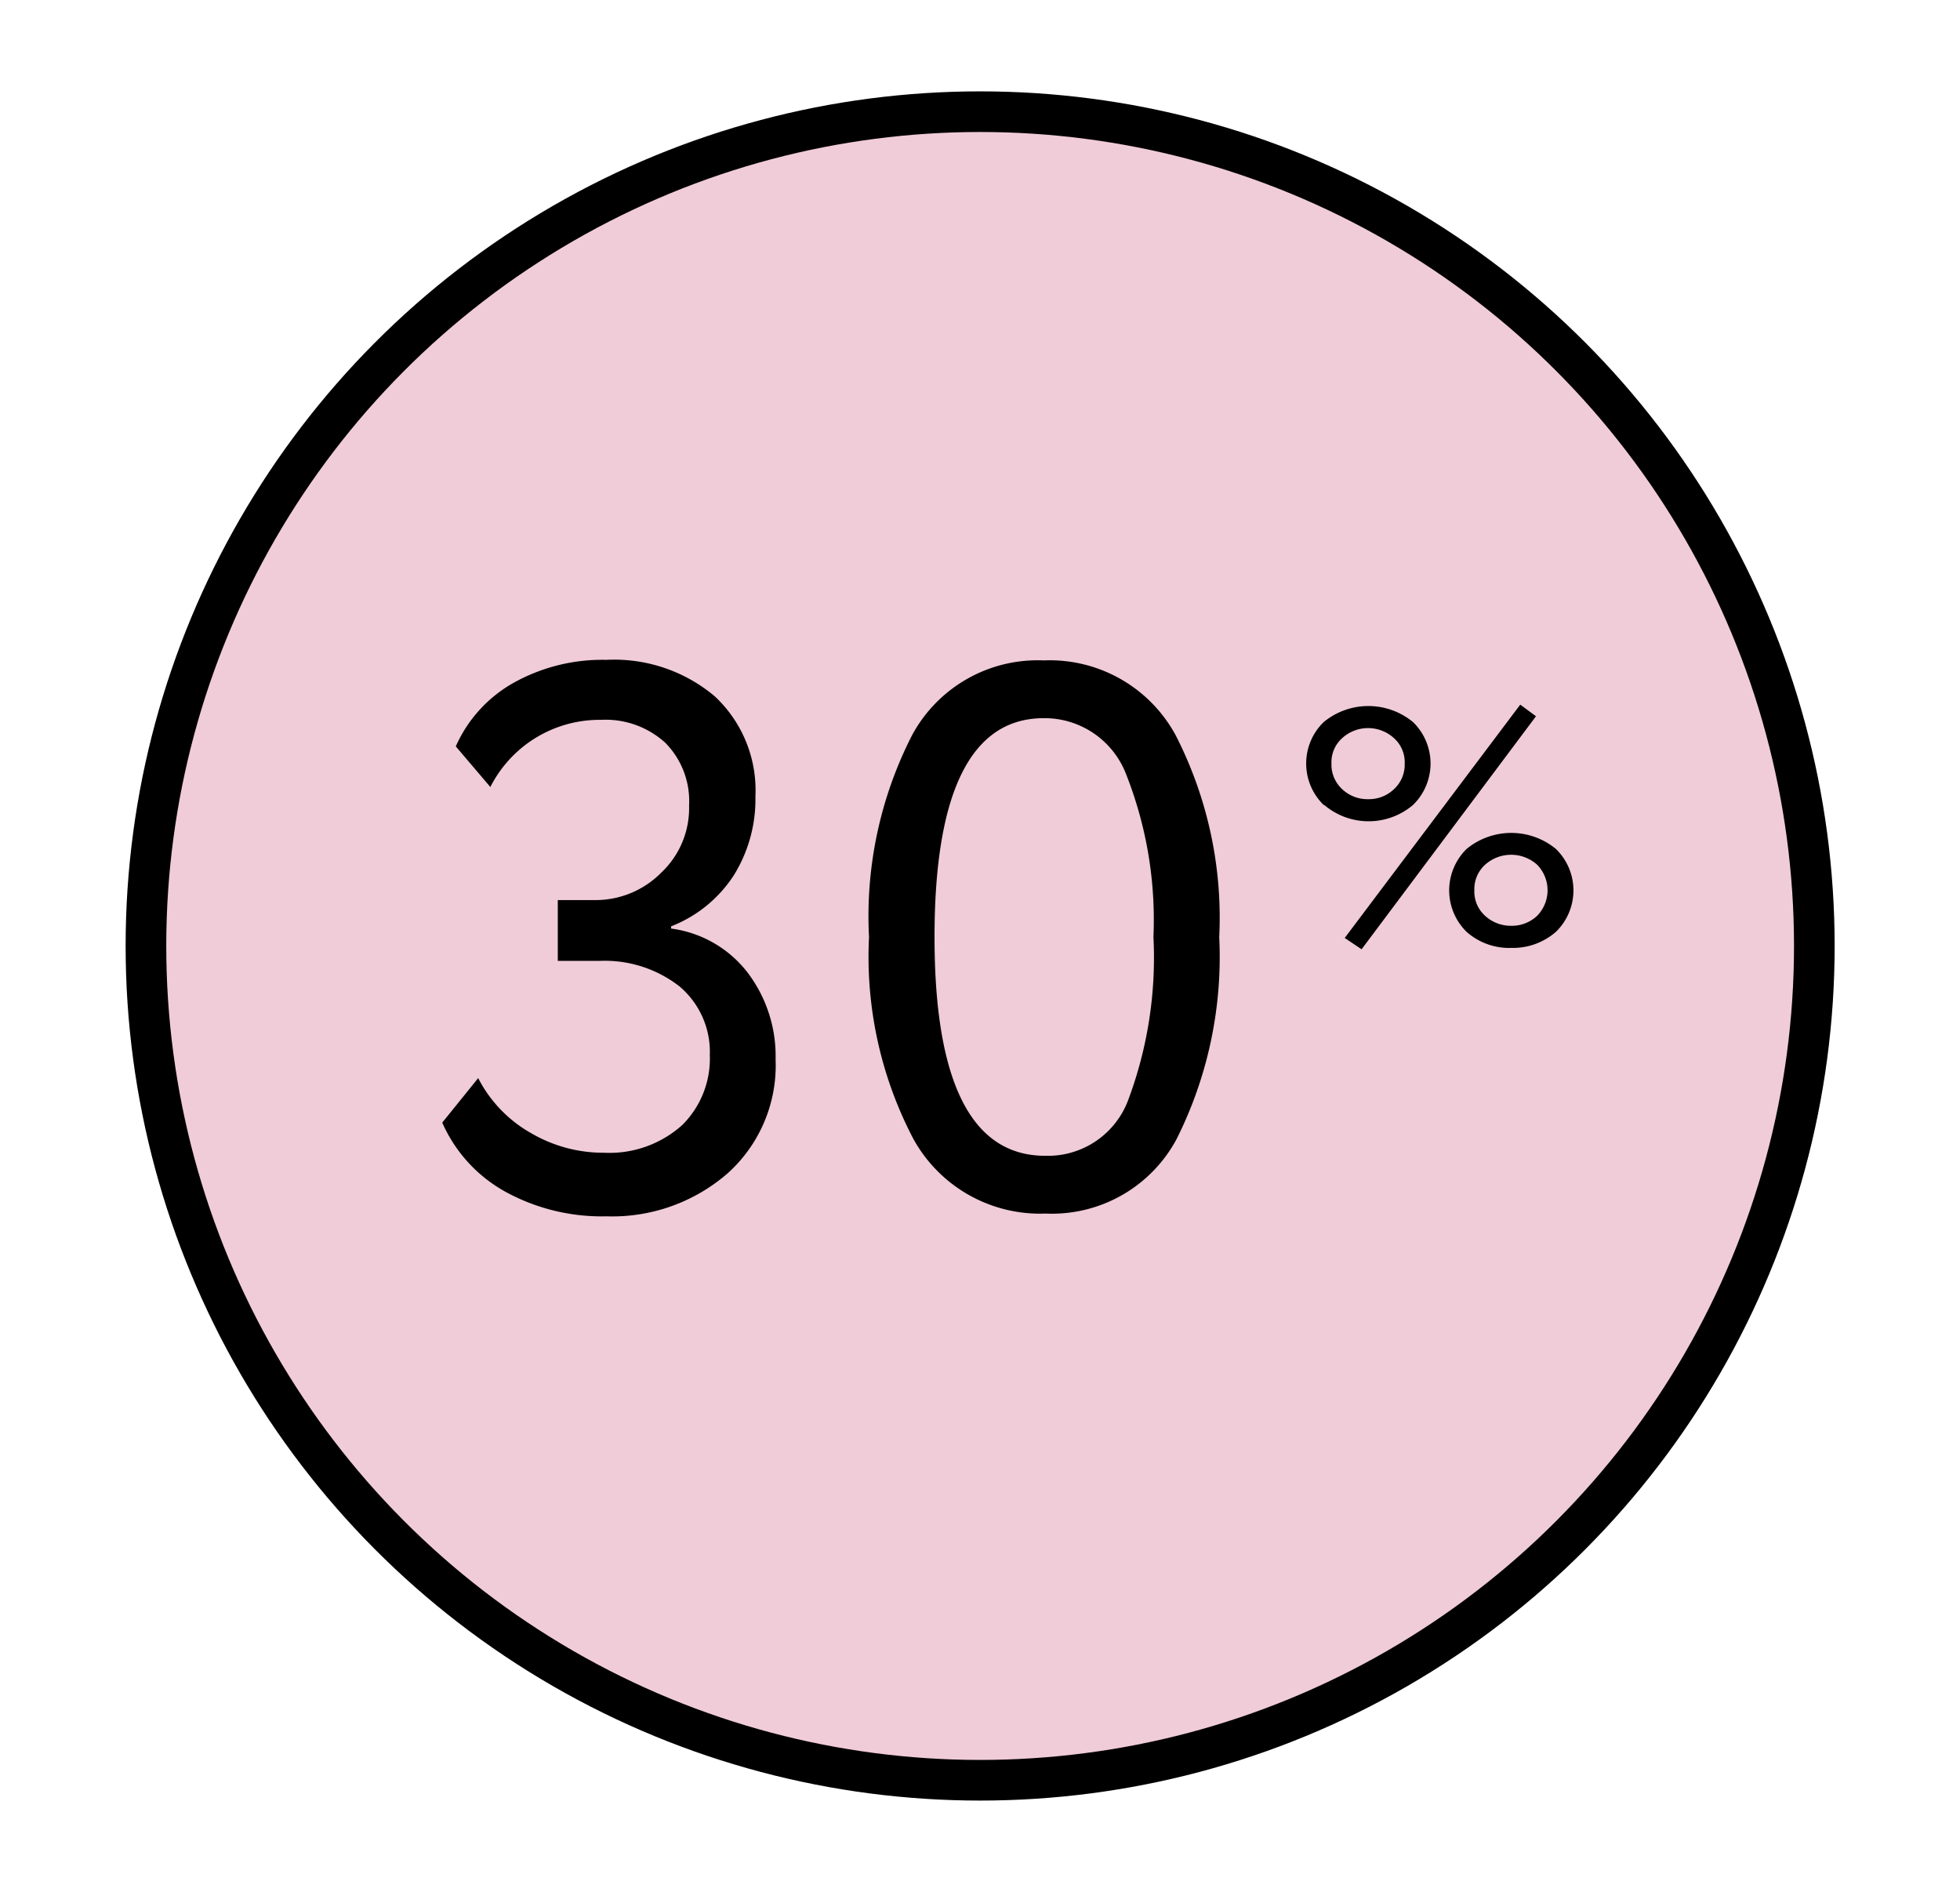 <?xml version="1.0" encoding="UTF-8"?> <svg xmlns="http://www.w3.org/2000/svg" id="Слой_1" data-name="Слой 1" viewBox="0 0 70.91 68.43"> <defs> <style>.cls-1{fill:#f0ccd8;stroke:#000;stroke-miterlimit:10;stroke-width:1.47px;}</style> </defs> <circle class="cls-1" cx="35.46" cy="34.22" r="30.18"></circle> <path d="M21.94,44a7.26,7.26,0,0,1-3.62-.87A5.29,5.29,0,0,1,16,40.61L17.3,39a4.8,4.8,0,0,0,1.93,2,5.17,5.17,0,0,0,2.62.7,3.94,3.94,0,0,0,2.83-1,3.38,3.38,0,0,0,1-2.53,3.1,3.1,0,0,0-1.1-2.49,4.4,4.4,0,0,0-2.9-.92H20.18V32.56h1.39a3.34,3.34,0,0,0,2.36-1,3.2,3.2,0,0,0,1-2.42,3,3,0,0,0-.86-2.27,3.21,3.21,0,0,0-2.33-.83,4.43,4.43,0,0,0-4,2.43L16.49,27a4.92,4.92,0,0,1,2.11-2.31,6.59,6.59,0,0,1,3.34-.82,5.64,5.64,0,0,1,3.92,1.32,4.65,4.65,0,0,1,1.47,3.62,5.21,5.21,0,0,1-.78,2.85,4.76,4.76,0,0,1-2.27,1.85v.08a4.18,4.18,0,0,1,2.78,1.61,5,5,0,0,1,1,3.12,5.25,5.25,0,0,1-1.73,4.12A6.36,6.36,0,0,1,21.94,44Z"></path> <path d="M33.05,41.21a14.18,14.18,0,0,1-1.61-7.31A14.37,14.37,0,0,1,33,26.59a5.16,5.16,0,0,1,4.76-2.7,5.18,5.18,0,0,1,4.77,2.7,14.47,14.47,0,0,1,1.58,7.31,14.69,14.69,0,0,1-1.55,7.32,5.12,5.12,0,0,1-4.74,2.68A5.23,5.23,0,0,1,33.05,41.21Zm.76-7.31c0,5.27,1.35,7.91,4,7.91a3.1,3.1,0,0,0,3-2,14.7,14.7,0,0,0,.92-5.92,14.33,14.33,0,0,0-1-5.91,3.16,3.16,0,0,0-3-2C35.14,26,33.81,28.63,33.81,33.9Z"></path> <path d="M47.89,29.12a2.09,2.09,0,0,1,0-3,2.54,2.54,0,0,1,3.23,0,2.09,2.09,0,0,1,0,3,2.48,2.48,0,0,1-3.21,0Zm.28-1.5a1.21,1.21,0,0,0,.39.93,1.33,1.33,0,0,0,.94.36,1.31,1.31,0,0,0,.93-.36,1.21,1.21,0,0,0,.39-.93,1.17,1.17,0,0,0-.39-.92,1.39,1.39,0,0,0-1.87,0A1.17,1.17,0,0,0,48.17,27.62Zm.48,6.31L55,25.49l.57.42-6.31,8.43Zm4.41-.22a2.1,2.1,0,0,1,0-3,2.54,2.54,0,0,1,3.23,0,2.09,2.09,0,0,1,0,3,2.36,2.36,0,0,1-1.61.58A2.32,2.32,0,0,1,53.06,33.71Zm.28-1.51a1.18,1.18,0,0,0,.39.93,1.37,1.37,0,0,0,.94.36,1.33,1.33,0,0,0,.94-.36,1.32,1.32,0,0,0,0-1.85,1.41,1.41,0,0,0-1.88,0A1.19,1.19,0,0,0,53.34,32.2Z"></path> </svg> 
